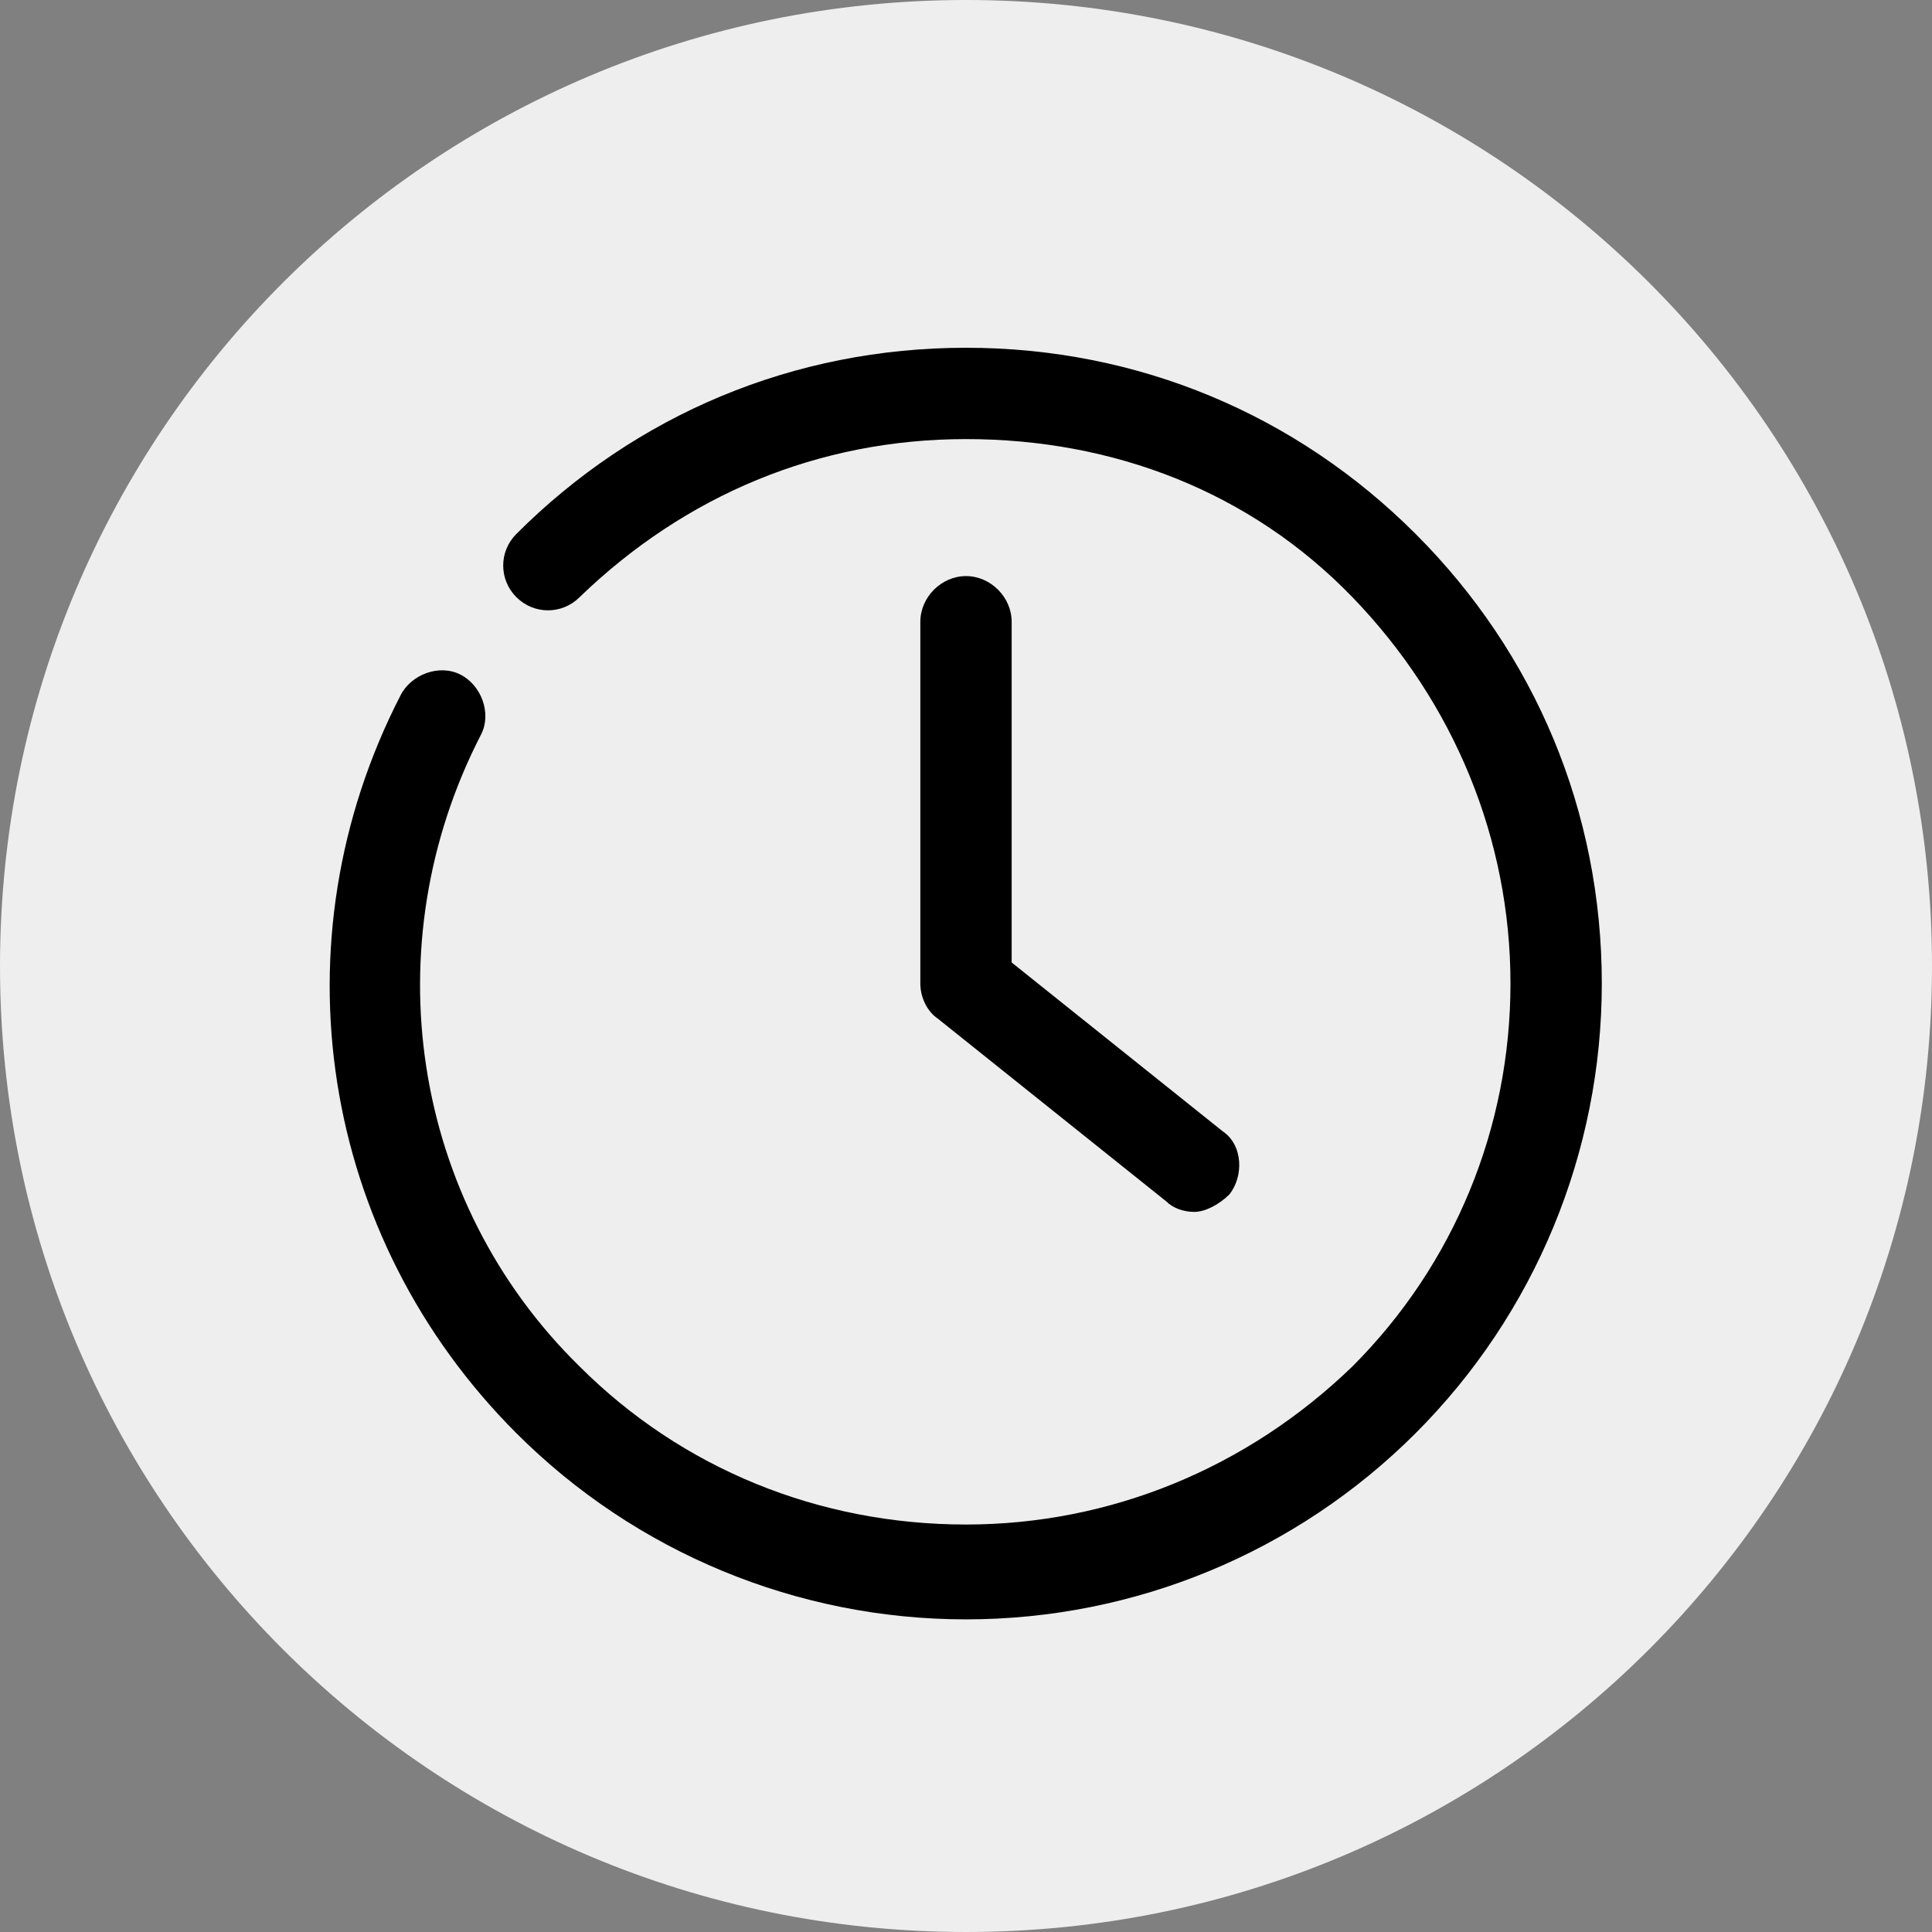 <?xml version="1.0" encoding="utf-8"?>
<!-- Generator: Adobe Illustrator 22.0.0, SVG Export Plug-In . SVG Version: 6.00 Build 0)  -->
<svg version="1.1" id="Layer_1" xmlns="http://www.w3.org/2000/svg" xmlns:xlink="http://www.w3.org/1999/xlink" x="0px" y="0px"
	 viewBox="0 0 55 55" style="enable-background:new 0 0 55 55;" xml:space="preserve">
<rect x="0" y="0" width="55" height="55" fill="#808080" stroke="none"/>
<style type="text/css">
	.st0{fill:#EEEEEE;}
</style>
<path class="st0" d="M27.5,0C42.7,0,55,12.3,55,27.5S42.7,55,27.5,55S0,42.7,0,27.5S12.3,0,27.5,0z"/>
<g>
	<g>
		<path d="M27.5,46.1c-4.8,0-9.4-1.9-12.8-5.3c-5.6-5.6-6.9-14-3.3-21c0.3-0.6,1.1-0.9,1.7-0.6c0.6,0.3,0.9,1.1,0.6,1.7
			c-3.1,6-2,13.3,2.8,18c2.9,2.9,6.8,4.5,11,4.5c4.1,0,8-1.6,11-4.5C41.4,36,43,32.1,43,28c0-4.1-1.6-8-4.5-11s-6.8-4.5-11-4.5
			s-8,1.6-11,4.5c-0.5,0.5-1.3,0.5-1.8,0c-0.5-0.5-0.5-1.3,0-1.8c3.4-3.4,7.9-5.3,12.8-5.3s9.4,1.9,12.8,5.3
			c3.4,3.4,5.3,7.9,5.3,12.8c0,4.8-1.9,9.4-5.3,12.8C36.9,44.2,32.3,46.1,27.5,46.1z"/>
	</g>
	<g>
		<path d="M34,34.5c-0.3,0-0.6-0.1-0.8-0.3L26.7,29c-0.3-0.2-0.5-0.6-0.5-1V17.7c0-0.7,0.6-1.3,1.3-1.3s1.3,0.6,1.3,1.3v9.7l6,4.8
			c0.6,0.4,0.6,1.3,0.2,1.8C34.7,34.3,34.3,34.5,34,34.5z"/>
	</g>
</g>
</svg>
